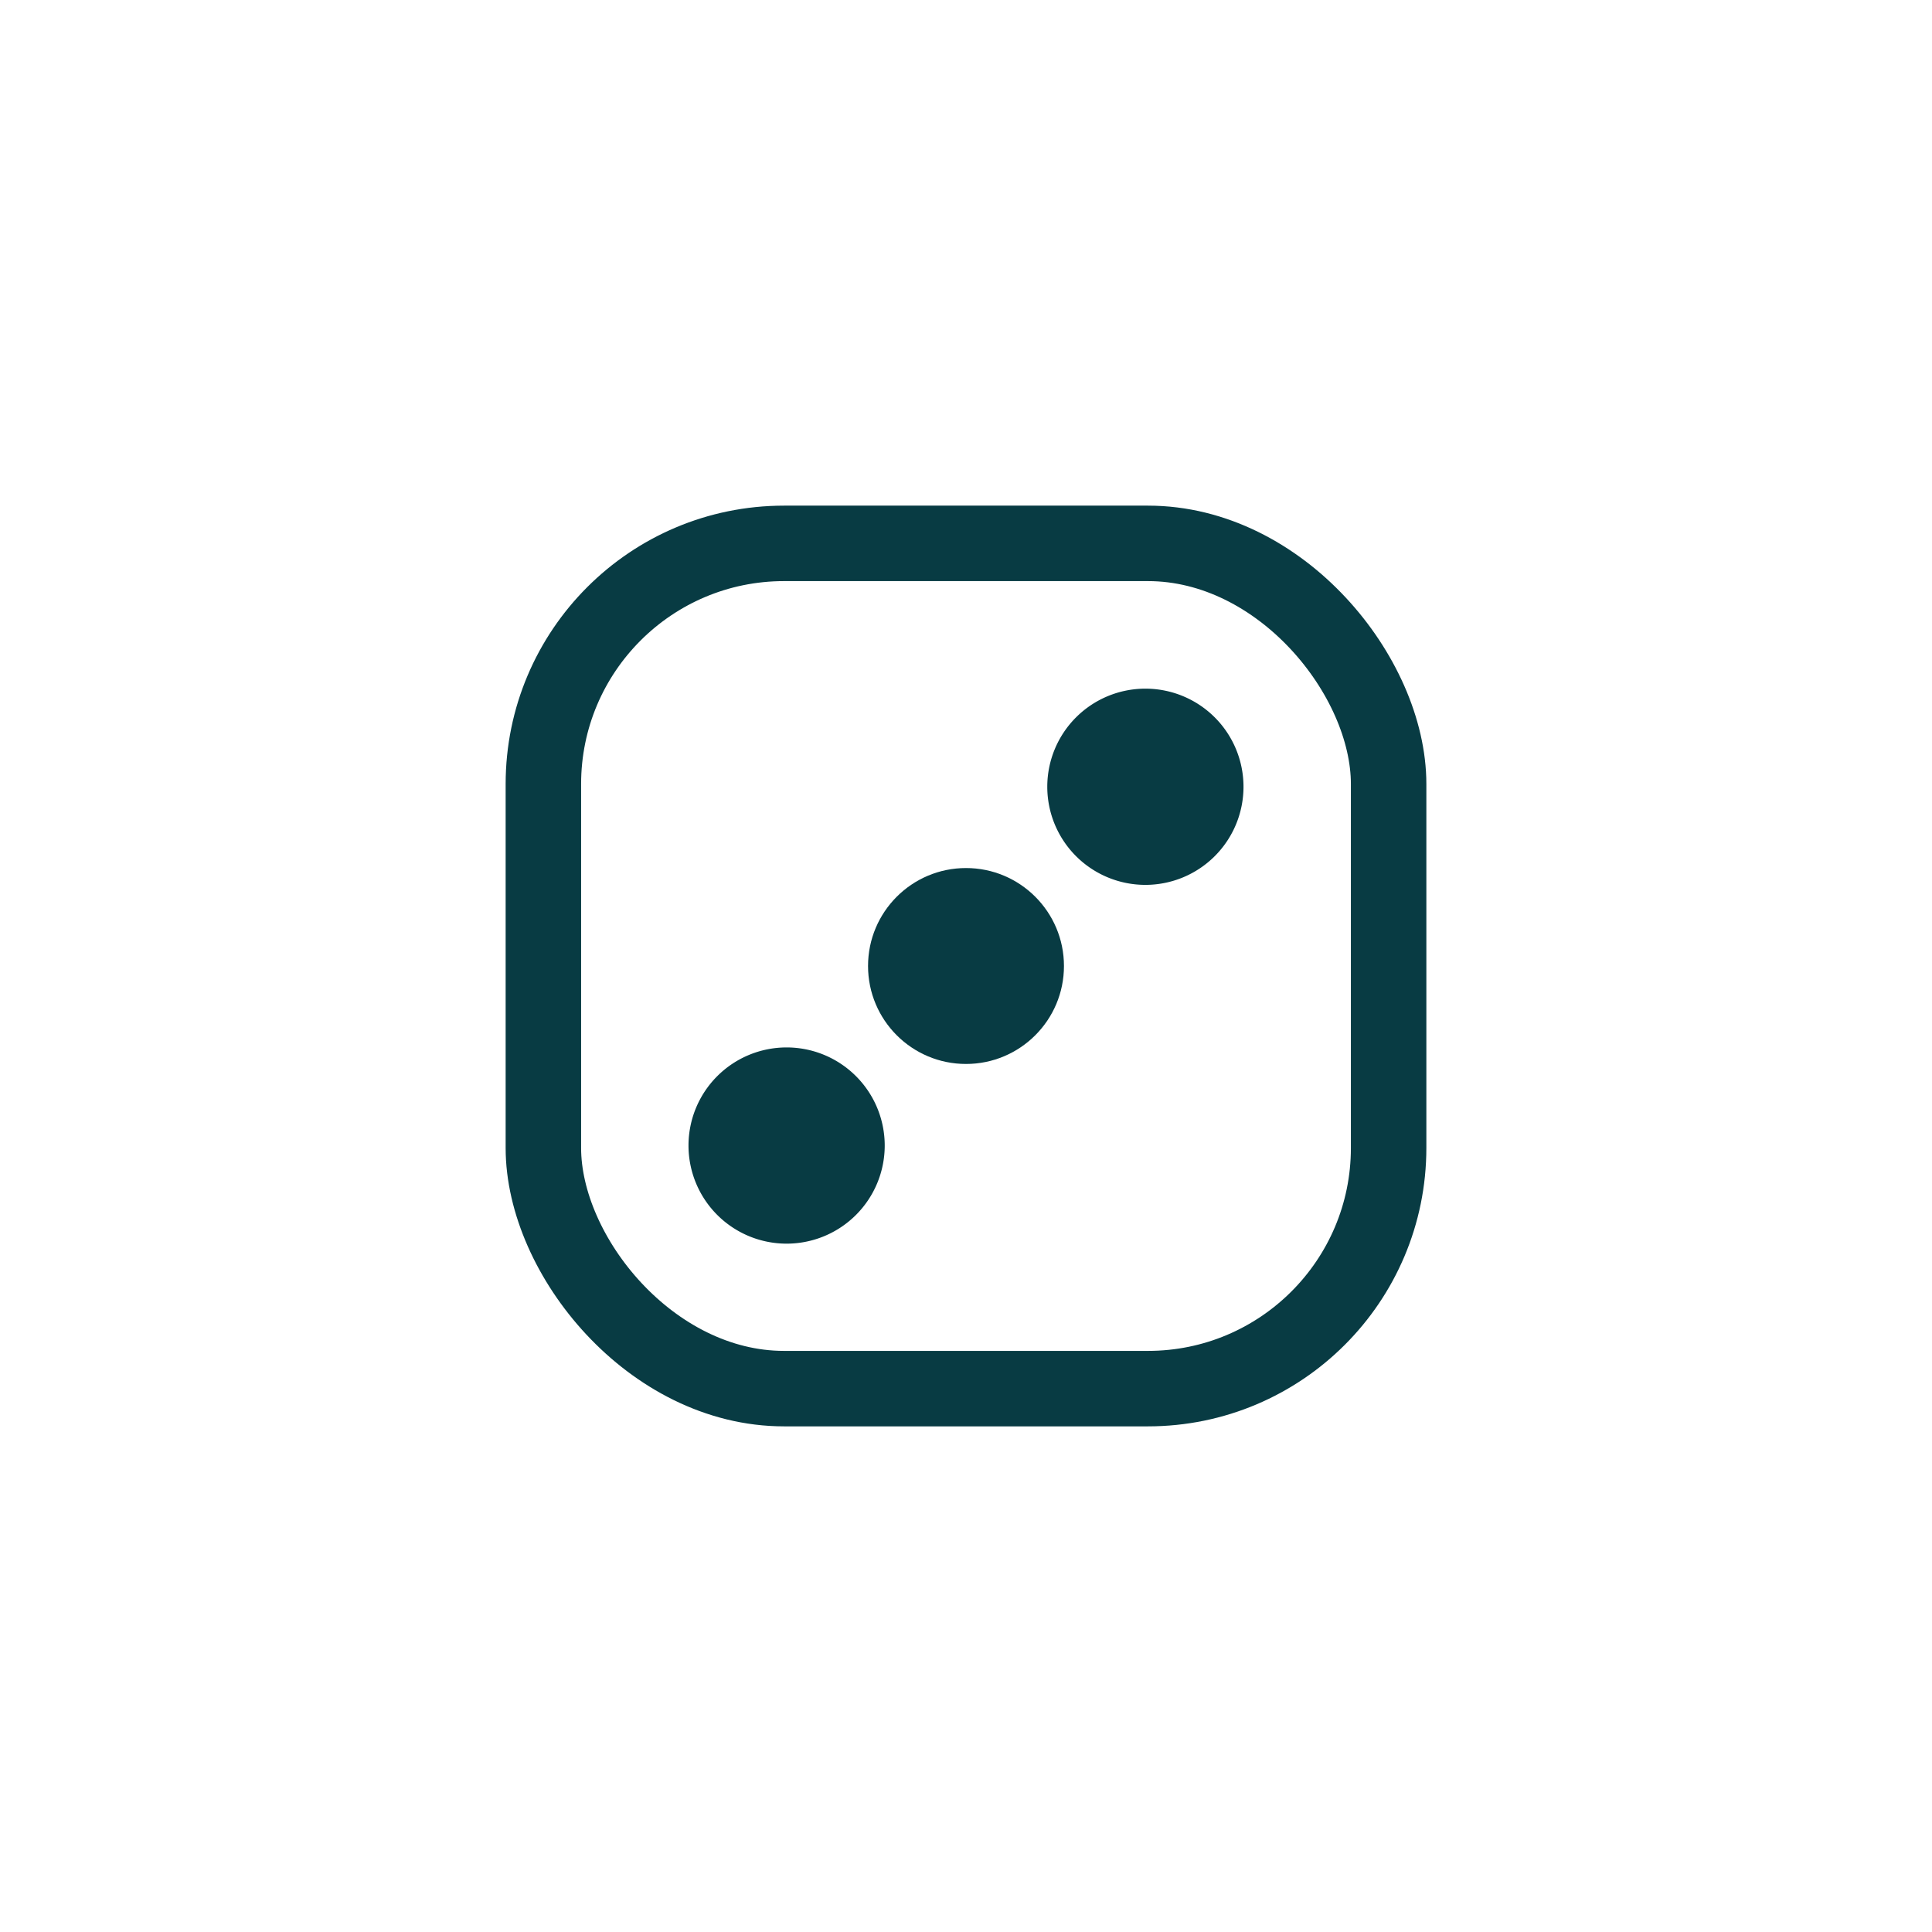 <?xml version="1.0" ?>
<svg width="800px" height="800px" viewBox="0 0 512 512" data-name="Layer 1" id="Layer_1" xmlns="http://www.w3.org/2000/svg"><defs><style>.cls-1{fill:none;stroke:#083b43;stroke-linecap:round;stroke-linejoin:round;stroke-width:20px;}.cls-2{fill:#083b43;}</style></defs><title/><rect class="cls-1" height="224" rx="63.78" ry="63.78" width="224" x="144" y="144"/><path class="cls-2" d="M303.54,182.5a26,26,0,1,0,26,26A26,26,0,0,0,303.54,182.5Z"/><circle class="cls-2" cx="256" cy="256" r="25.96"/><path class="cls-2" d="M208.46,277.58a26,26,0,1,0,26,26A26,26,0,0,0,208.46,277.58Z"/></svg>